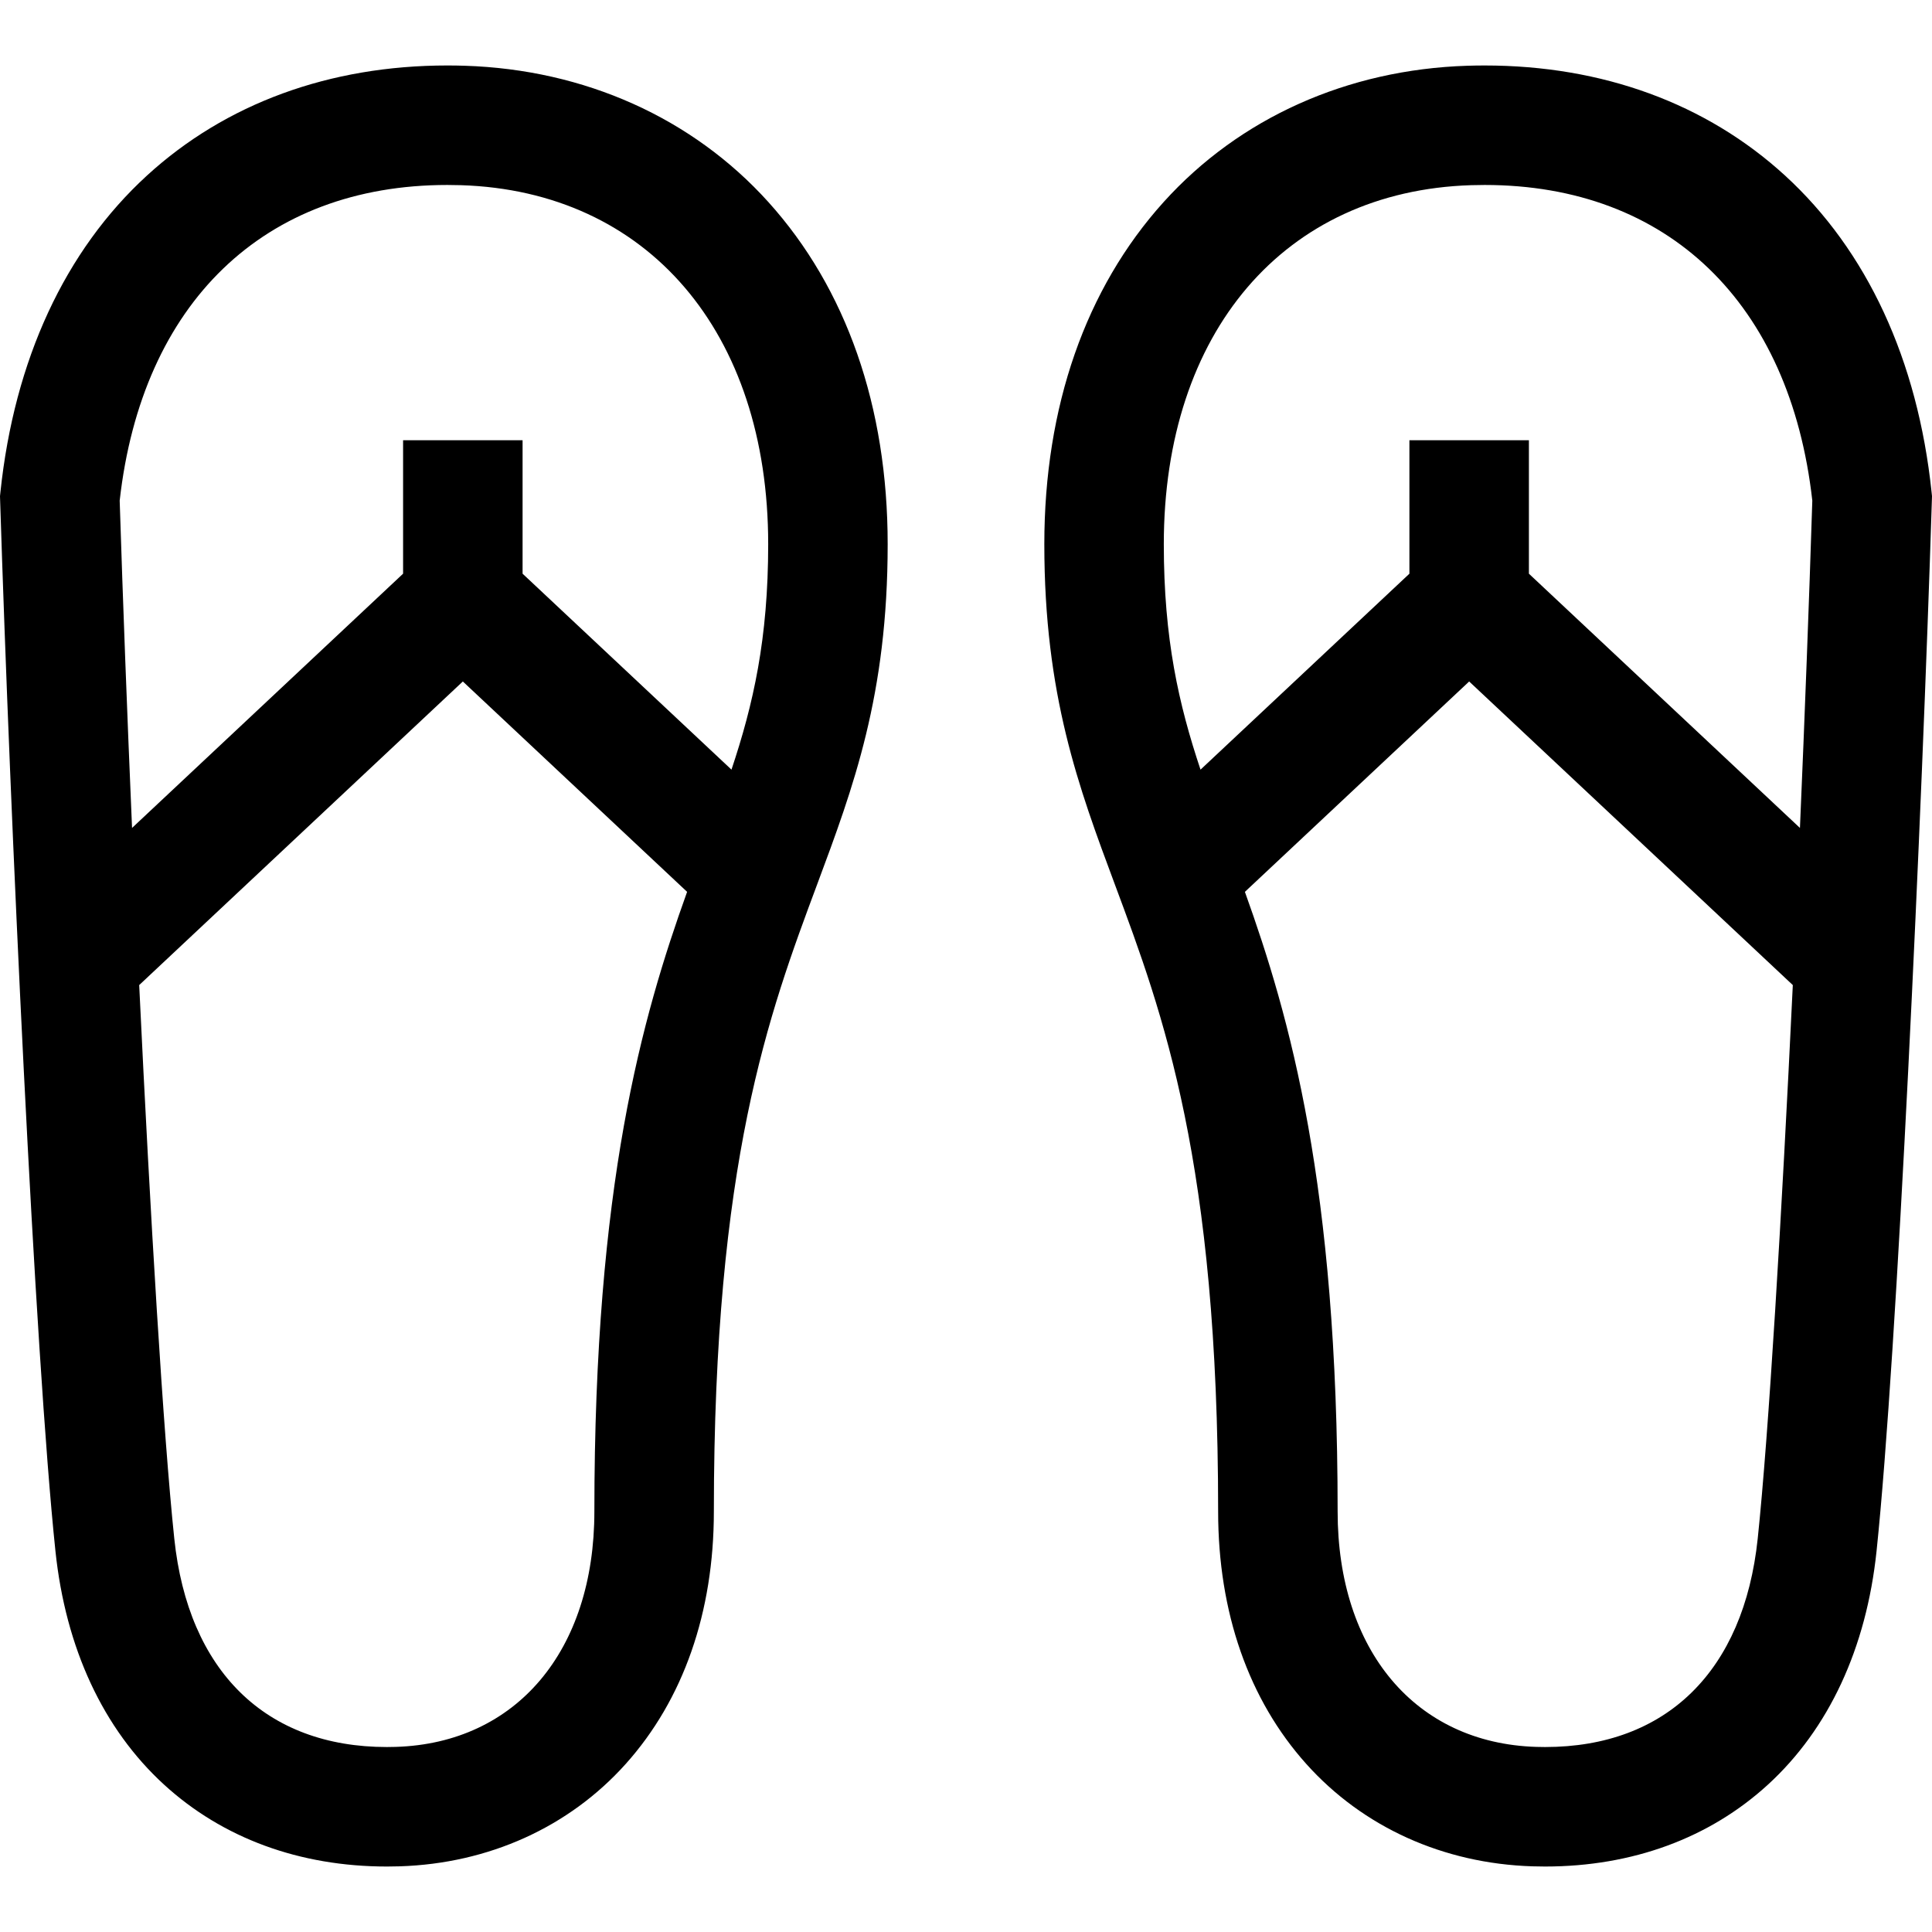 <?xml version="1.0" encoding="iso-8859-1"?>
<!-- Generator: Adobe Illustrator 19.0.0, SVG Export Plug-In . SVG Version: 6.00 Build 0)  -->
<svg version="1.1" id="Capa_1" xmlns="http://www.w3.org/2000/svg" xmlns:xlink="http://www.w3.org/1999/xlink" x="0px" y="0px"
	 viewBox="0 0 485.049 485.049" style="enable-background:new 0 0 485.049 485.049;" xml:space="preserve">
<g>
	<path d="M116.674,16.507c-1.453-0.046-2.921-0.069-4.361-0.069c-29.572,0-55.64,9.546-75.386,27.607
		c-20.607,18.85-33.34,46.341-36.82,79.501L0,124.564l0.032,1.022c2.489,78.854,8.7,214.407,13.887,263.825
		c2.56,24.386,11.992,44.666,27.277,58.647c14.699,13.446,34.045,20.553,55.943,20.553c1.062,0,2.132-0.017,3.204-0.051
		c22.358-0.706,42.504-9.825,56.726-25.678c14.493-16.155,22.153-38.085,22.153-63.418c0-87.846,13.782-124.824,25.942-157.45
		c9.101-24.417,17.696-47.479,17.696-85.4c0-34.478-10.358-64.179-29.957-85.894C173.852,29.608,146.778,17.458,116.674,16.507z
		 M112.313,46.438c1.134,0,2.269,0.018,3.414,0.054c46.857,1.479,77.135,36.854,77.135,90.121c0,23.813-3.744,40.224-9.217,56.612
		L131.2,144.03v-33.504h-30v33.504l-68.047,63.831c-1.225-28.476-2.296-56.741-3.104-82.174
		C35.623,76.04,66.313,46.438,112.313,46.438z M149.223,379.464c0,34.953-19.558,58.156-49.826,59.111
		c-0.755,0.024-1.51,0.036-2.257,0.036c-30.436,0-49.894-19.074-53.385-52.332c-2.743-26.135-6.004-80.371-8.809-138.966
		l81.254-76.221l56.304,52.815C161.182,255.46,149.223,297.37,149.223,379.464z"/>
	<path d="M484.942,123.547c-3.48-33.161-16.213-60.652-36.82-79.501c-19.746-18.061-45.813-27.607-75.386-27.607
		c-1.44,0-2.908,0.023-4.361,0.069c-30.104,0.951-57.178,13.101-76.23,34.212c-19.599,21.715-29.957,51.417-29.957,85.894
		c0,37.921,8.596,60.984,17.696,85.4c12.16,32.626,25.942,69.604,25.942,157.45c0,25.333,7.66,47.263,22.153,63.418
		c14.222,15.853,34.367,24.972,56.726,25.678c1.072,0.034,2.143,0.051,3.203,0.051c21.9,0,41.246-7.107,55.944-20.552
		c15.285-13.982,24.718-34.262,27.277-58.648c5.187-49.418,11.397-184.971,13.887-263.825l0.032-1.022L484.942,123.547z
		 M369.322,46.492c1.146-0.036,2.28-0.054,3.414-0.054c45.999,0,76.689,29.602,82.263,79.25
		c-0.808,25.433-1.878,53.698-3.104,82.174l-68.047-63.831v-33.504h-30v33.504l-52.445,49.195
		c-5.472-16.388-9.217-32.799-9.217-56.612C292.188,83.346,322.465,47.972,369.322,46.492z M441.294,386.279
		c-3.491,33.259-22.949,52.333-53.385,52.332c-0.747,0-1.502-0.012-2.257-0.036c-30.269-0.955-49.826-24.158-49.826-59.111
		c0-82.094-11.959-124.003-23.281-155.556l56.304-52.815l81.254,76.221C447.298,305.908,444.037,360.144,441.294,386.279z"/>
</g>
<g>
</g>
<g>
</g>
<g>
</g>
<g>
</g>
<g>
</g>
<g>
</g>
<g>
</g>
<g>
</g>
<g>
</g>
<g>
</g>
<g>
</g>
<g>
</g>
<g>
</g>
<g>
</g>
<g>
</g>
</svg>
